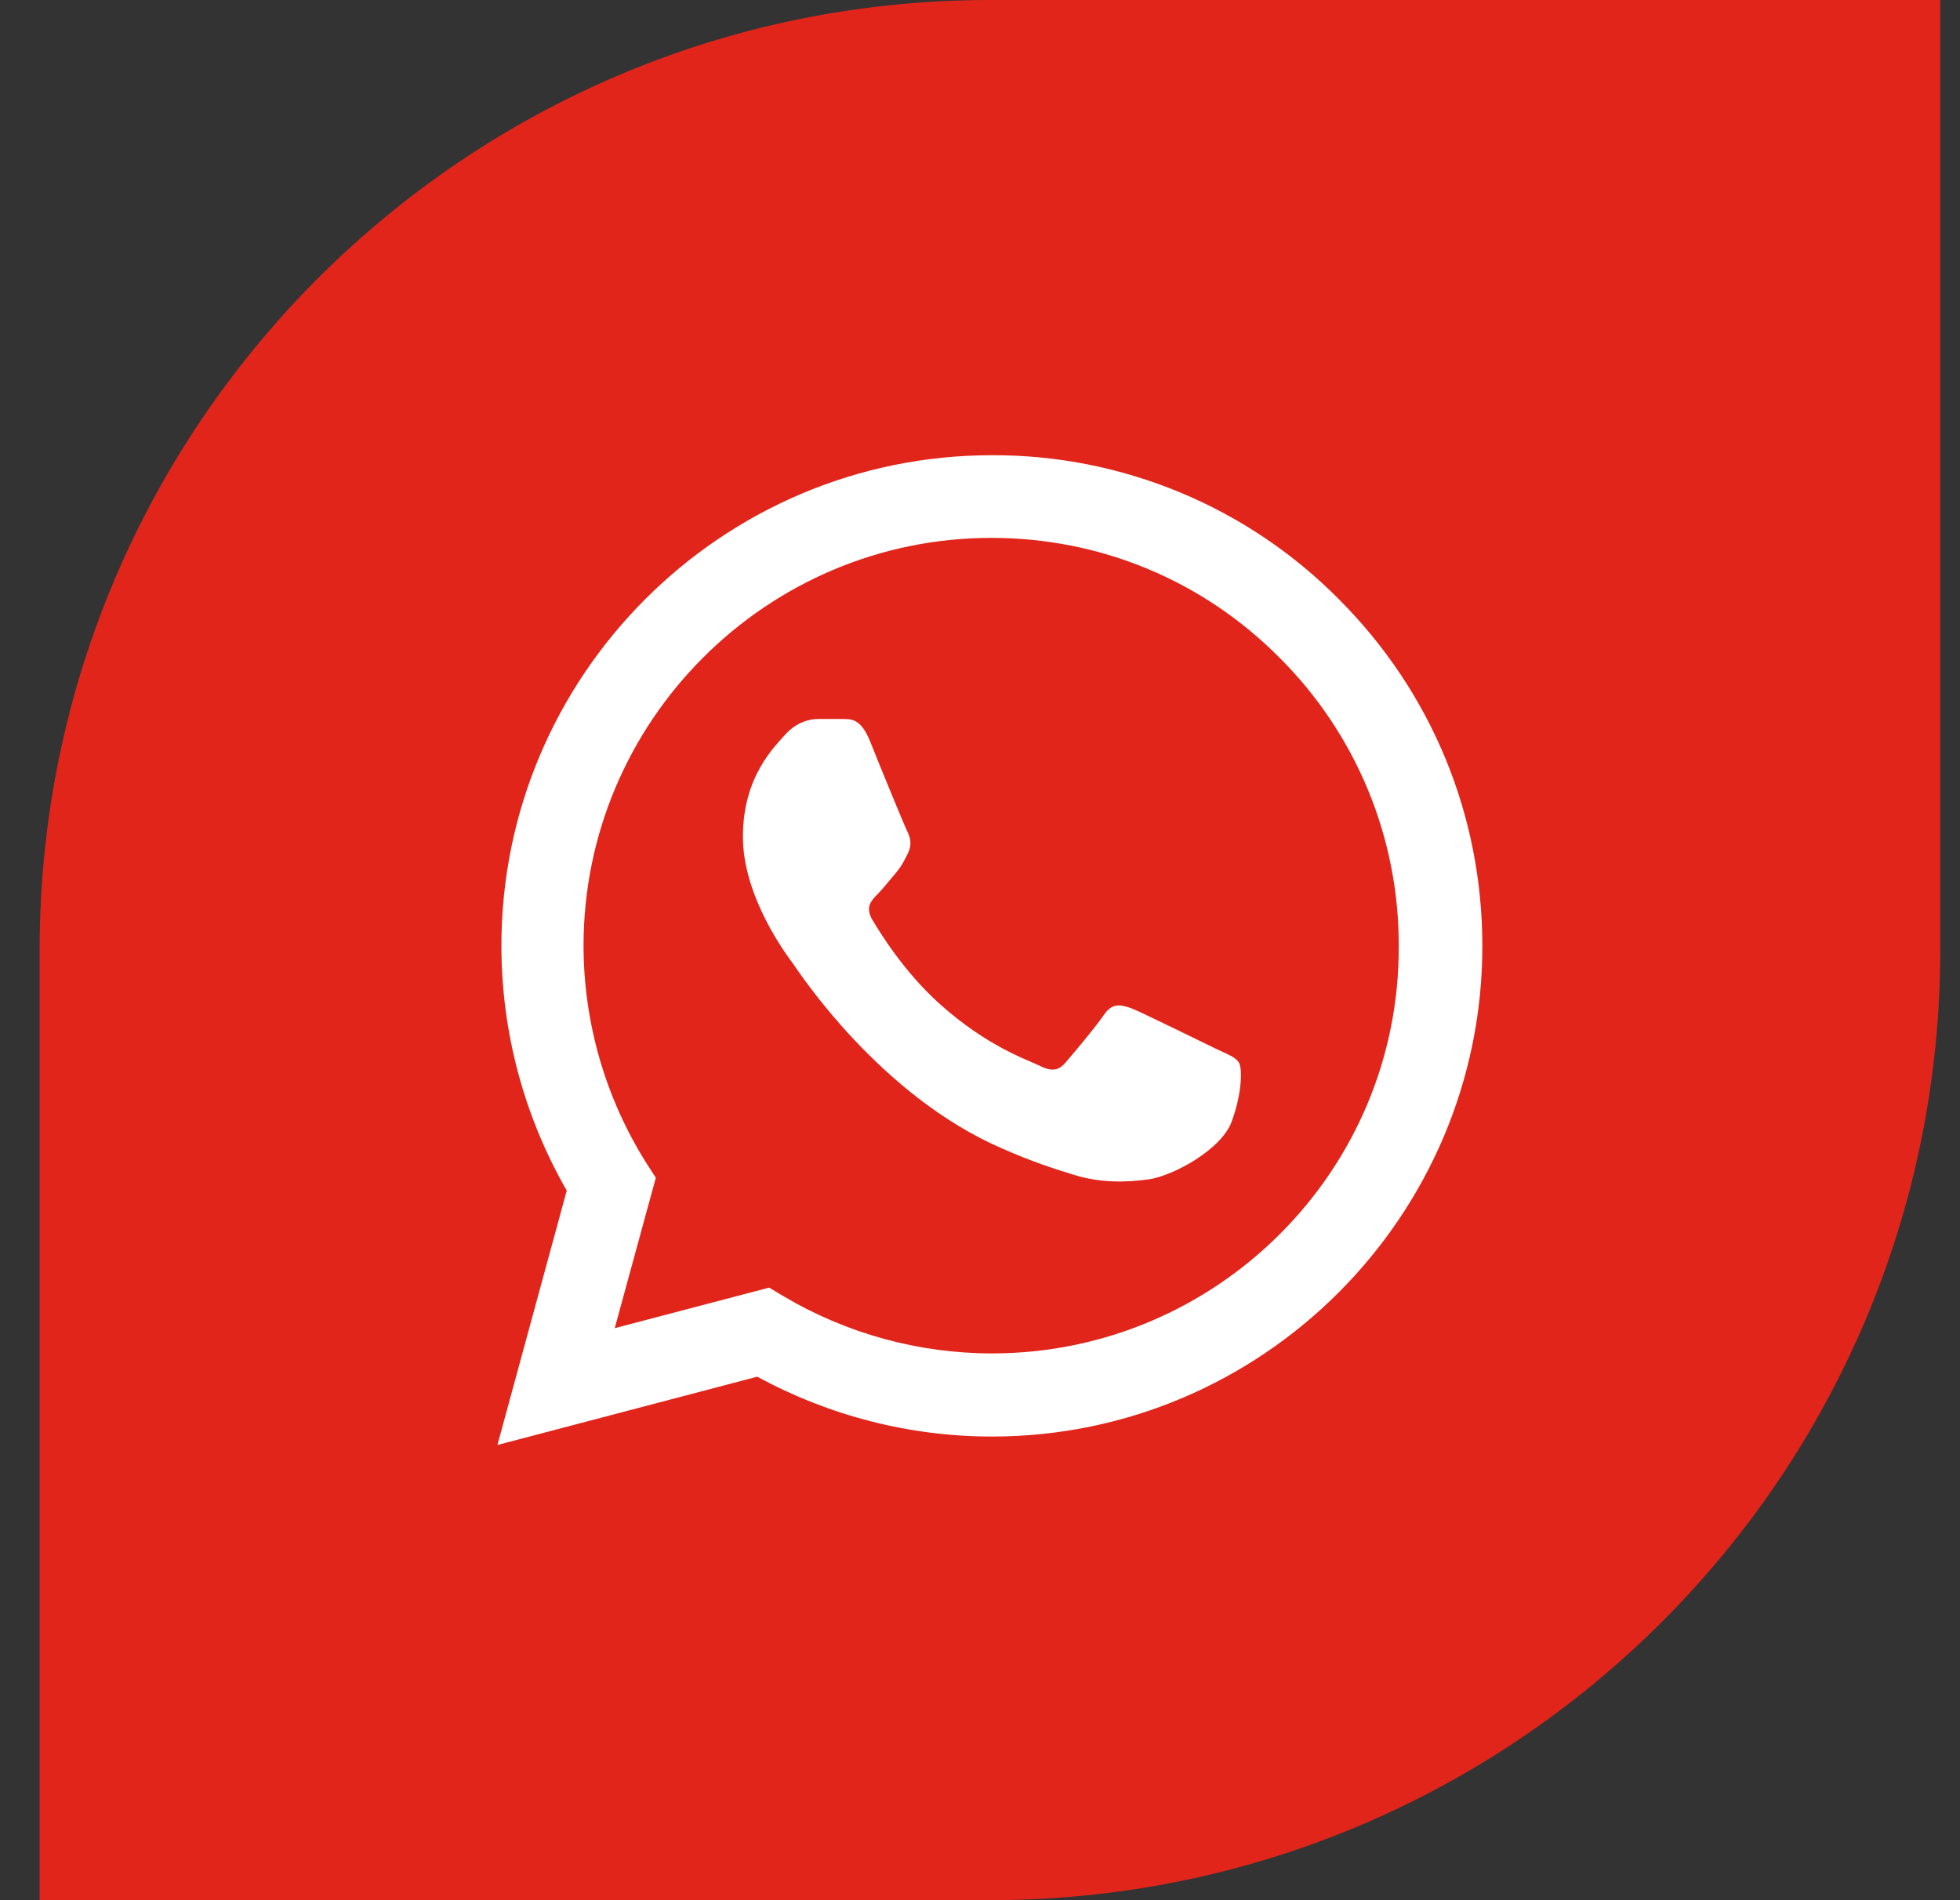 <svg width="33" height="32" viewBox="0 0 33 32" fill="none" xmlns="http://www.w3.org/2000/svg">
<rect x="0" y="0" width="33" height="32" fill="#333333" stroke="none"/>
<path d="M0.667 16C0.667 7.163 7.83 0 16.667 0H32.667V16C32.667 24.837 25.503 32 16.667 32H0.667V16Z" fill="#E1251B"/>
<path d="M22.542 10.091C21.778 9.319 20.868 8.707 19.865 8.291C18.862 7.875 17.786 7.662 16.7 7.666C12.15 7.666 8.442 11.375 8.442 15.925C8.442 17.384 8.825 18.8 9.542 20.05L8.375 24.334L12.75 23.184C13.958 23.842 15.317 24.192 16.7 24.192C21.25 24.192 24.958 20.484 24.958 15.933C24.958 13.725 24.1 11.65 22.542 10.091ZM16.7 22.792C15.467 22.792 14.258 22.459 13.2 21.834L12.95 21.684L10.35 22.367L11.042 19.834L10.875 19.575C10.19 18.481 9.826 17.216 9.825 15.925C9.825 12.141 12.908 9.058 16.692 9.058C18.525 9.058 20.25 9.774 21.542 11.075C22.181 11.711 22.688 12.469 23.033 13.303C23.378 14.137 23.553 15.031 23.55 15.933C23.567 19.717 20.483 22.792 16.7 22.792ZM20.467 17.659C20.258 17.558 19.242 17.058 19.058 16.983C18.867 16.917 18.733 16.883 18.592 17.083C18.45 17.292 18.058 17.759 17.942 17.892C17.825 18.034 17.7 18.05 17.492 17.942C17.283 17.842 16.617 17.617 15.833 16.917C15.217 16.367 14.808 15.692 14.683 15.483C14.567 15.275 14.667 15.167 14.775 15.058C14.867 14.967 14.983 14.817 15.083 14.7C15.183 14.583 15.225 14.492 15.292 14.358C15.358 14.216 15.325 14.1 15.275 14C15.225 13.9 14.808 12.883 14.642 12.466C14.475 12.066 14.3 12.116 14.175 12.108H13.775C13.633 12.108 13.417 12.158 13.225 12.366C13.042 12.575 12.508 13.075 12.508 14.091C12.508 15.108 13.25 16.092 13.35 16.225C13.45 16.367 14.808 18.45 16.875 19.342C17.367 19.559 17.75 19.684 18.05 19.775C18.542 19.934 18.992 19.909 19.35 19.859C19.75 19.8 20.575 19.359 20.742 18.875C20.917 18.392 20.917 17.983 20.858 17.892C20.8 17.8 20.675 17.759 20.467 17.659Z" fill="white"/>
</svg>
